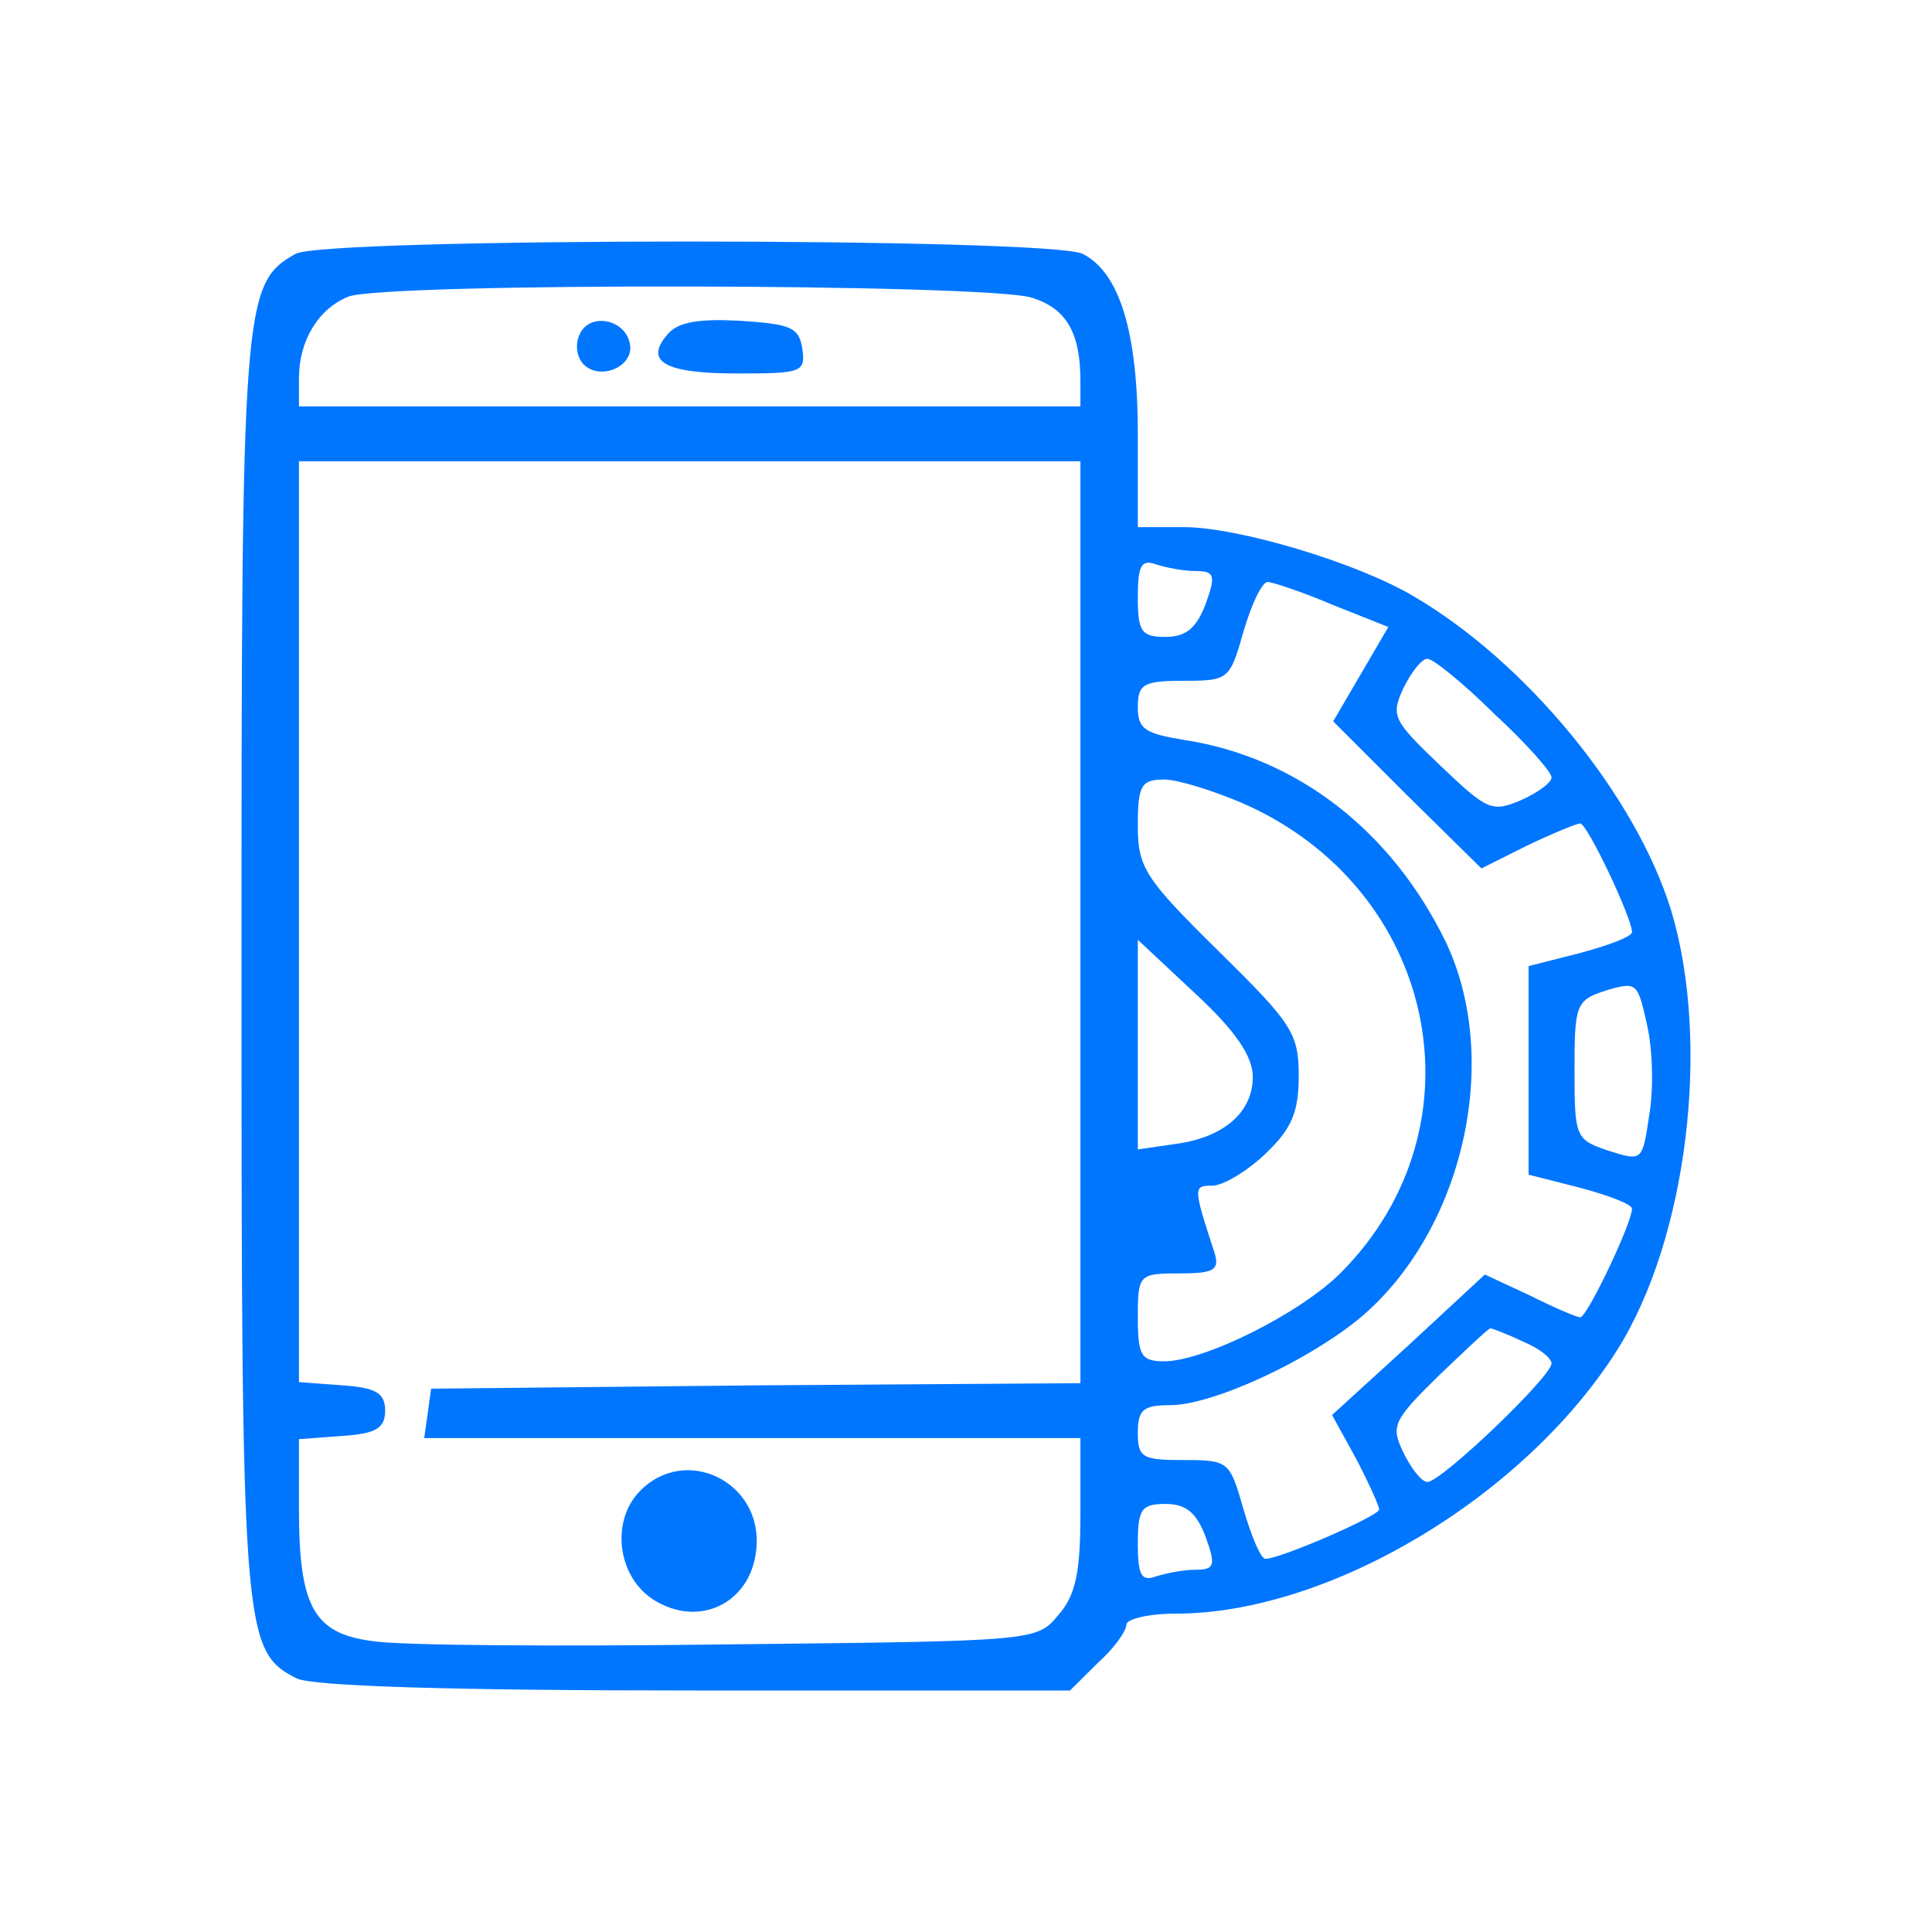 <svg width="32" height="32" viewBox="0 0 32 32" fill="none" xmlns="http://www.w3.org/2000/svg">
<path d="M4.895 4.205C4.019 4.695 4 5.023 4 16.002C4 27.055 4.019 27.346 4.914 27.8C5.18 27.927 7.426 28 11.518 28H17.723L18.18 27.546C18.447 27.309 18.656 27.018 18.656 26.909C18.656 26.818 19.017 26.727 19.474 26.727C22.006 26.727 25.241 24.801 26.783 22.365C27.944 20.529 28.344 17.275 27.678 15.075C27.088 13.166 25.279 10.967 23.414 9.876C22.463 9.313 20.502 8.731 19.608 8.731H18.846V7.186C18.846 5.495 18.542 4.514 17.933 4.205C17.4 3.932 5.37 3.932 4.895 4.205ZM17.095 4.932C17.666 5.113 17.895 5.513 17.895 6.313V6.731H4.952V6.259C4.952 5.641 5.275 5.113 5.77 4.913C6.379 4.677 16.372 4.695 17.095 4.932ZM17.895 22.91L12.527 22.946L7.141 23.001L7.083 23.419L7.026 23.819H17.895V25.073C17.895 26.037 17.818 26.419 17.533 26.746C17.171 27.182 17.171 27.182 12.051 27.236C9.253 27.273 6.608 27.255 6.17 27.182C5.199 27.055 4.952 26.618 4.952 25.001V23.837L5.675 23.783C6.227 23.746 6.379 23.655 6.379 23.364C6.379 23.074 6.227 22.983 5.675 22.946L4.952 22.892V7.64H17.895V22.91ZM19.798 9.458C20.121 9.458 20.14 9.531 19.969 10.003C19.817 10.403 19.646 10.549 19.303 10.549C18.903 10.549 18.846 10.458 18.846 9.894C18.846 9.367 18.903 9.258 19.151 9.349C19.322 9.404 19.608 9.458 19.798 9.458ZM22.082 10.022L22.995 10.385L22.082 11.948L23.3 13.166L24.537 14.384L25.299 14.003C25.717 13.803 26.117 13.639 26.174 13.639C26.288 13.639 27.031 15.202 27.031 15.439C27.031 15.511 26.65 15.657 26.174 15.784L25.318 16.002V19.456L26.174 19.674C26.65 19.802 27.031 19.947 27.031 20.02C27.031 20.256 26.288 21.819 26.174 21.819C26.117 21.819 25.736 21.656 25.337 21.456L24.594 21.11L23.338 22.274L22.063 23.437L22.463 24.164C22.672 24.564 22.843 24.946 22.843 25.001C22.843 25.11 21.206 25.819 20.959 25.819C20.883 25.819 20.73 25.455 20.597 25.001C20.369 24.201 20.35 24.183 19.608 24.183C18.922 24.183 18.846 24.146 18.846 23.728C18.846 23.346 18.941 23.274 19.379 23.274C20.083 23.274 21.663 22.547 22.539 21.819C24.233 20.383 24.88 17.566 23.947 15.602C23.053 13.766 21.492 12.548 19.627 12.258C18.96 12.149 18.846 12.076 18.846 11.712C18.846 11.33 18.941 11.276 19.608 11.276C20.35 11.276 20.369 11.258 20.597 10.458C20.73 10.003 20.902 9.64 20.997 9.64C21.073 9.64 21.568 9.803 22.082 10.022ZM24.747 11.821C25.279 12.312 25.698 12.785 25.698 12.876C25.698 12.966 25.47 13.13 25.184 13.257C24.709 13.457 24.632 13.421 23.852 12.676C23.072 11.93 23.034 11.858 23.243 11.403C23.376 11.13 23.547 10.912 23.643 10.912C23.738 10.912 24.233 11.312 24.747 11.821ZM20.559 13.294C23.795 14.693 24.632 18.638 22.215 21.074C21.549 21.747 19.95 22.547 19.284 22.547C18.903 22.547 18.846 22.456 18.846 21.819C18.846 21.11 18.865 21.092 19.531 21.092C20.102 21.092 20.198 21.038 20.121 20.765C19.76 19.656 19.76 19.638 20.083 19.638C20.255 19.638 20.654 19.402 20.959 19.111C21.397 18.693 21.511 18.42 21.511 17.82C21.511 17.111 21.397 16.948 20.178 15.748C18.96 14.548 18.846 14.366 18.846 13.675C18.846 13.003 18.903 12.912 19.284 12.912C19.512 12.912 20.083 13.094 20.559 13.294ZM20.75 17.838C20.75 18.42 20.274 18.838 19.474 18.947L18.846 19.038V15.566L19.798 16.457C20.464 17.075 20.75 17.493 20.75 17.838ZM27.316 18.474C27.202 19.238 27.202 19.238 26.631 19.056C26.098 18.875 26.079 18.838 26.079 17.729C26.079 16.639 26.098 16.566 26.612 16.402C27.107 16.257 27.126 16.275 27.278 16.966C27.373 17.366 27.392 18.038 27.316 18.474ZM25.222 22.219C25.489 22.328 25.698 22.492 25.698 22.583C25.698 22.801 23.871 24.546 23.643 24.546C23.547 24.546 23.376 24.328 23.243 24.055C23.034 23.619 23.072 23.528 23.833 22.783C24.271 22.365 24.651 22.001 24.689 22.001C24.709 22.001 24.956 22.092 25.222 22.219ZM19.969 25.455C20.14 25.928 20.121 26 19.798 26C19.608 26 19.322 26.055 19.151 26.109C18.903 26.2 18.846 26.091 18.846 25.564C18.846 25.001 18.903 24.91 19.303 24.91C19.646 24.91 19.817 25.055 19.969 25.455Z" fill="#0076FF"/>
<path d="M9.596 5.55C9.52 5.713 9.558 5.931 9.672 6.041C9.957 6.313 10.509 6.059 10.433 5.695C10.357 5.277 9.748 5.168 9.596 5.55Z" fill="#0076FF"/>
<path d="M11.062 5.532C10.662 5.986 11.004 6.186 12.204 6.186C13.288 6.186 13.345 6.168 13.288 5.768C13.231 5.422 13.098 5.368 12.261 5.313C11.575 5.277 11.233 5.332 11.062 5.532Z" fill="#0076FF"/>
<path d="M10.586 24.71C10.091 25.237 10.243 26.2 10.909 26.546C11.652 26.946 12.451 26.509 12.527 25.655C12.641 24.546 11.347 23.91 10.586 24.71Z" fill="#0076FF"/>
</svg>
